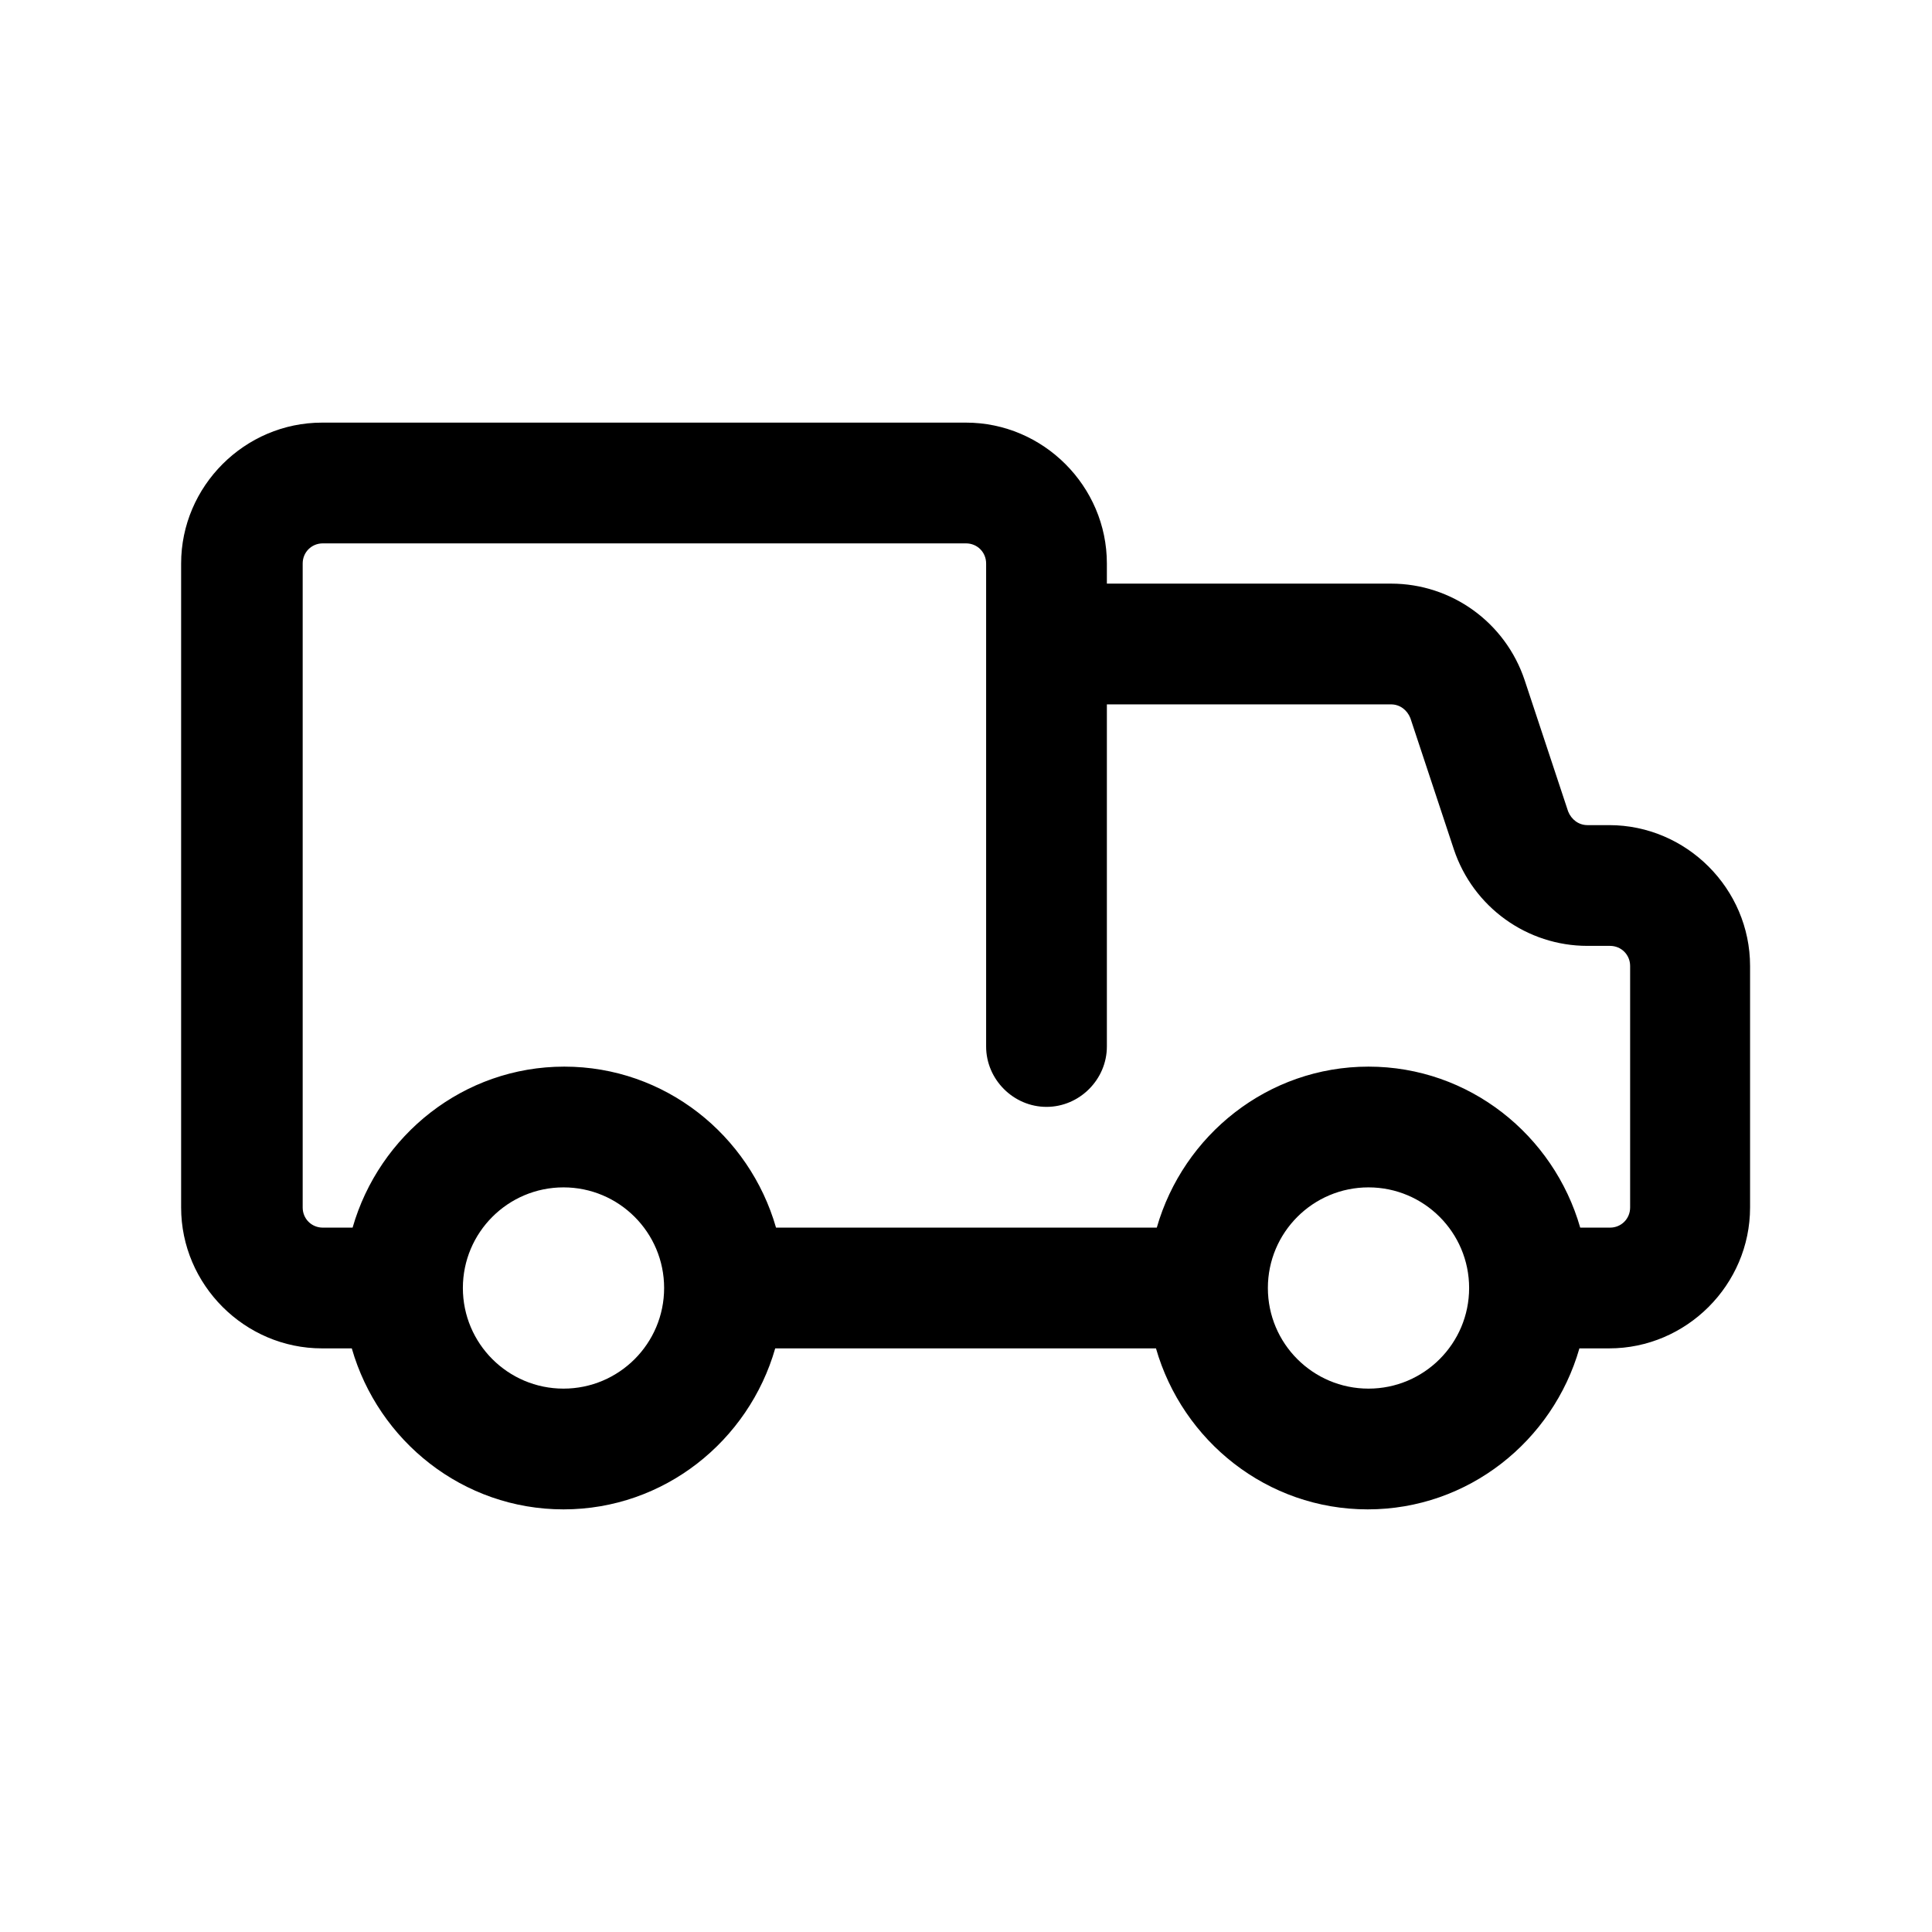 <?xml version="1.0" encoding="UTF-8"?><svg xmlns="http://www.w3.org/2000/svg" viewBox="0 0 24 24"><g id="a"/><g id="b"/><g id="c"/><g id="d"/><g id="e"/><g id="f"/><g id="g"/><g id="h"/><g id="i"/><g id="j"/><g id="k"/><g id="l"/><g id="m"/><g id="n"><path d="M20,10.25h-.28c-.11,0-.2-.07-.24-.17l-.54-1.63c-.24-.72-.91-1.2-1.66-1.2h-3.53v-.25c0-.96-.79-1.75-1.75-1.75H4c-.96,0-1.75,.79-1.75,1.75V15c0,.96,.79,1.75,1.75,1.75h.37c.33,1.15,1.38,2,2.63,2s2.3-.85,2.63-2h4.73c.33,1.15,1.38,2,2.63,2s2.3-.85,2.63-2h.37c.96,0,1.75-.79,1.75-1.75v-3c0-.96-.79-1.75-1.75-1.75Zm-13,7c-.69,0-1.25-.56-1.25-1.25s.56-1.25,1.25-1.25,1.25,.56,1.25,1.25-.56,1.25-1.25,1.25Zm10,0c-.69,0-1.25-.56-1.25-1.25s.56-1.25,1.25-1.25,1.25,.56,1.25,1.25-.56,1.25-1.25,1.25Zm3.25-2.25c0,.14-.11,.25-.25,.25h-.37c-.33-1.15-1.38-2-2.63-2s-2.3,.85-2.63,2h-4.73c-.33-1.15-1.38-2-2.63-2s-2.3,.85-2.63,2h-.37c-.14,0-.25-.11-.25-.25V7c0-.14,.11-.25,.25-.25H12c.14,0,.25,.11,.25,.25v6c0,.41,.34,.75,.75,.75s.75-.34,.75-.75v-4.25h3.53c.11,0,.2,.07,.24,.17l.54,1.63c.24,.72,.91,1.2,1.66,1.2h.28c.14,0,.25,.11,.25,.25v3Z"/></g><g id="o"/><g id="p"/><g id="q"/><g id="r"/><g id="s"/><g id="t"/><g id="u"/></svg>